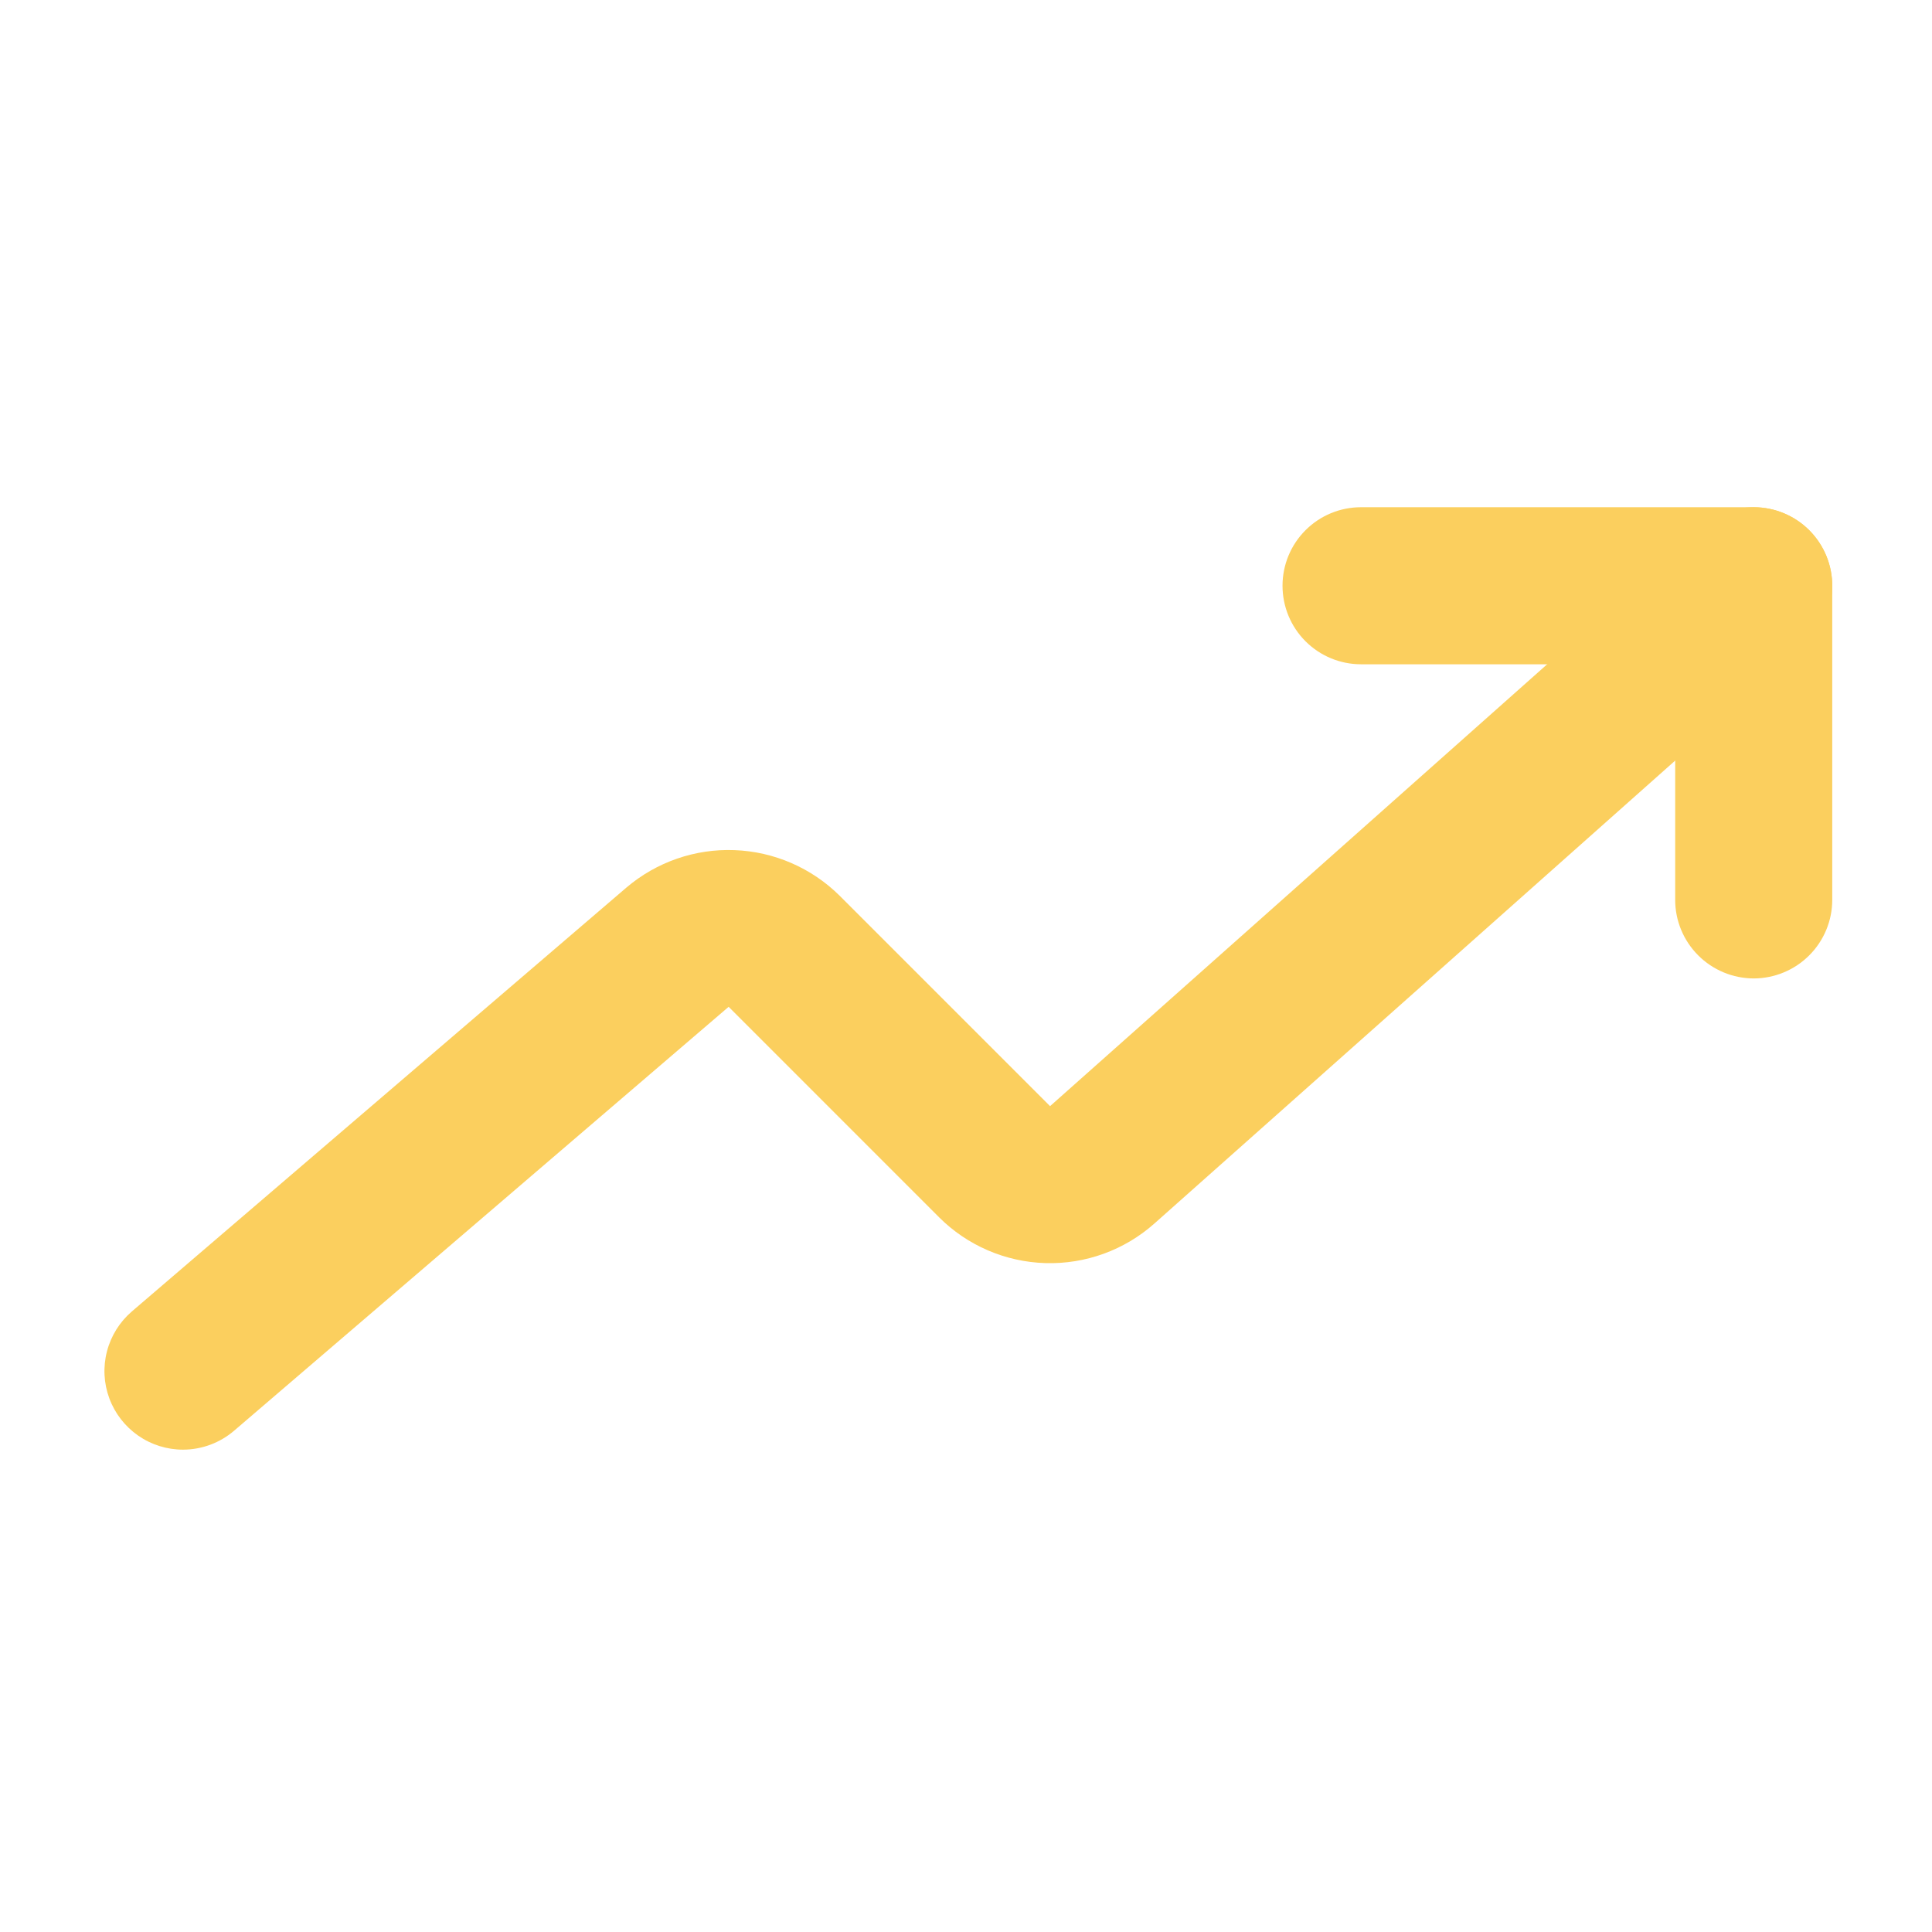 <svg width="41" height="41" viewBox="0 0 41 41" fill="none" xmlns="http://www.w3.org/2000/svg">
<path d="M3.884 30.764C3.543 30.764 3.211 30.66 2.931 30.465C2.652 30.27 2.438 29.995 2.32 29.675C2.202 29.356 2.184 29.008 2.27 28.678C2.355 28.349 2.54 28.053 2.798 27.831L13.293 18.836C13.932 18.292 14.752 18.008 15.59 18.041C16.429 18.073 17.224 18.419 17.82 19.01L22.284 23.474L36.11 11.184C36.44 10.891 36.874 10.741 37.315 10.767C37.756 10.793 38.169 10.993 38.462 11.323C38.756 11.654 38.906 12.087 38.88 12.529C38.854 12.97 38.654 13.383 38.323 13.676L24.498 25.965C23.862 26.53 23.035 26.83 22.186 26.805C21.336 26.78 20.528 26.432 19.927 25.831L15.463 21.366L4.968 30.362C4.666 30.621 4.282 30.763 3.884 30.764Z" fill="#FBCF5E"/>
<path d="M37.217 20.764C36.775 20.763 36.351 20.587 36.039 20.275C35.726 19.962 35.55 19.539 35.55 19.097V14.097H28.883C28.441 14.097 28.017 13.921 27.705 13.609C27.392 13.296 27.217 12.872 27.217 12.43C27.217 11.988 27.392 11.564 27.705 11.252C28.017 10.939 28.441 10.764 28.883 10.764H37.217C37.658 10.764 38.082 10.94 38.394 11.252C38.707 11.565 38.883 11.989 38.883 12.43V19.097C38.883 19.539 38.707 19.962 38.394 20.275C38.082 20.587 37.658 20.763 37.217 20.764Z" fill="#FBCF5E"/>
</svg>
